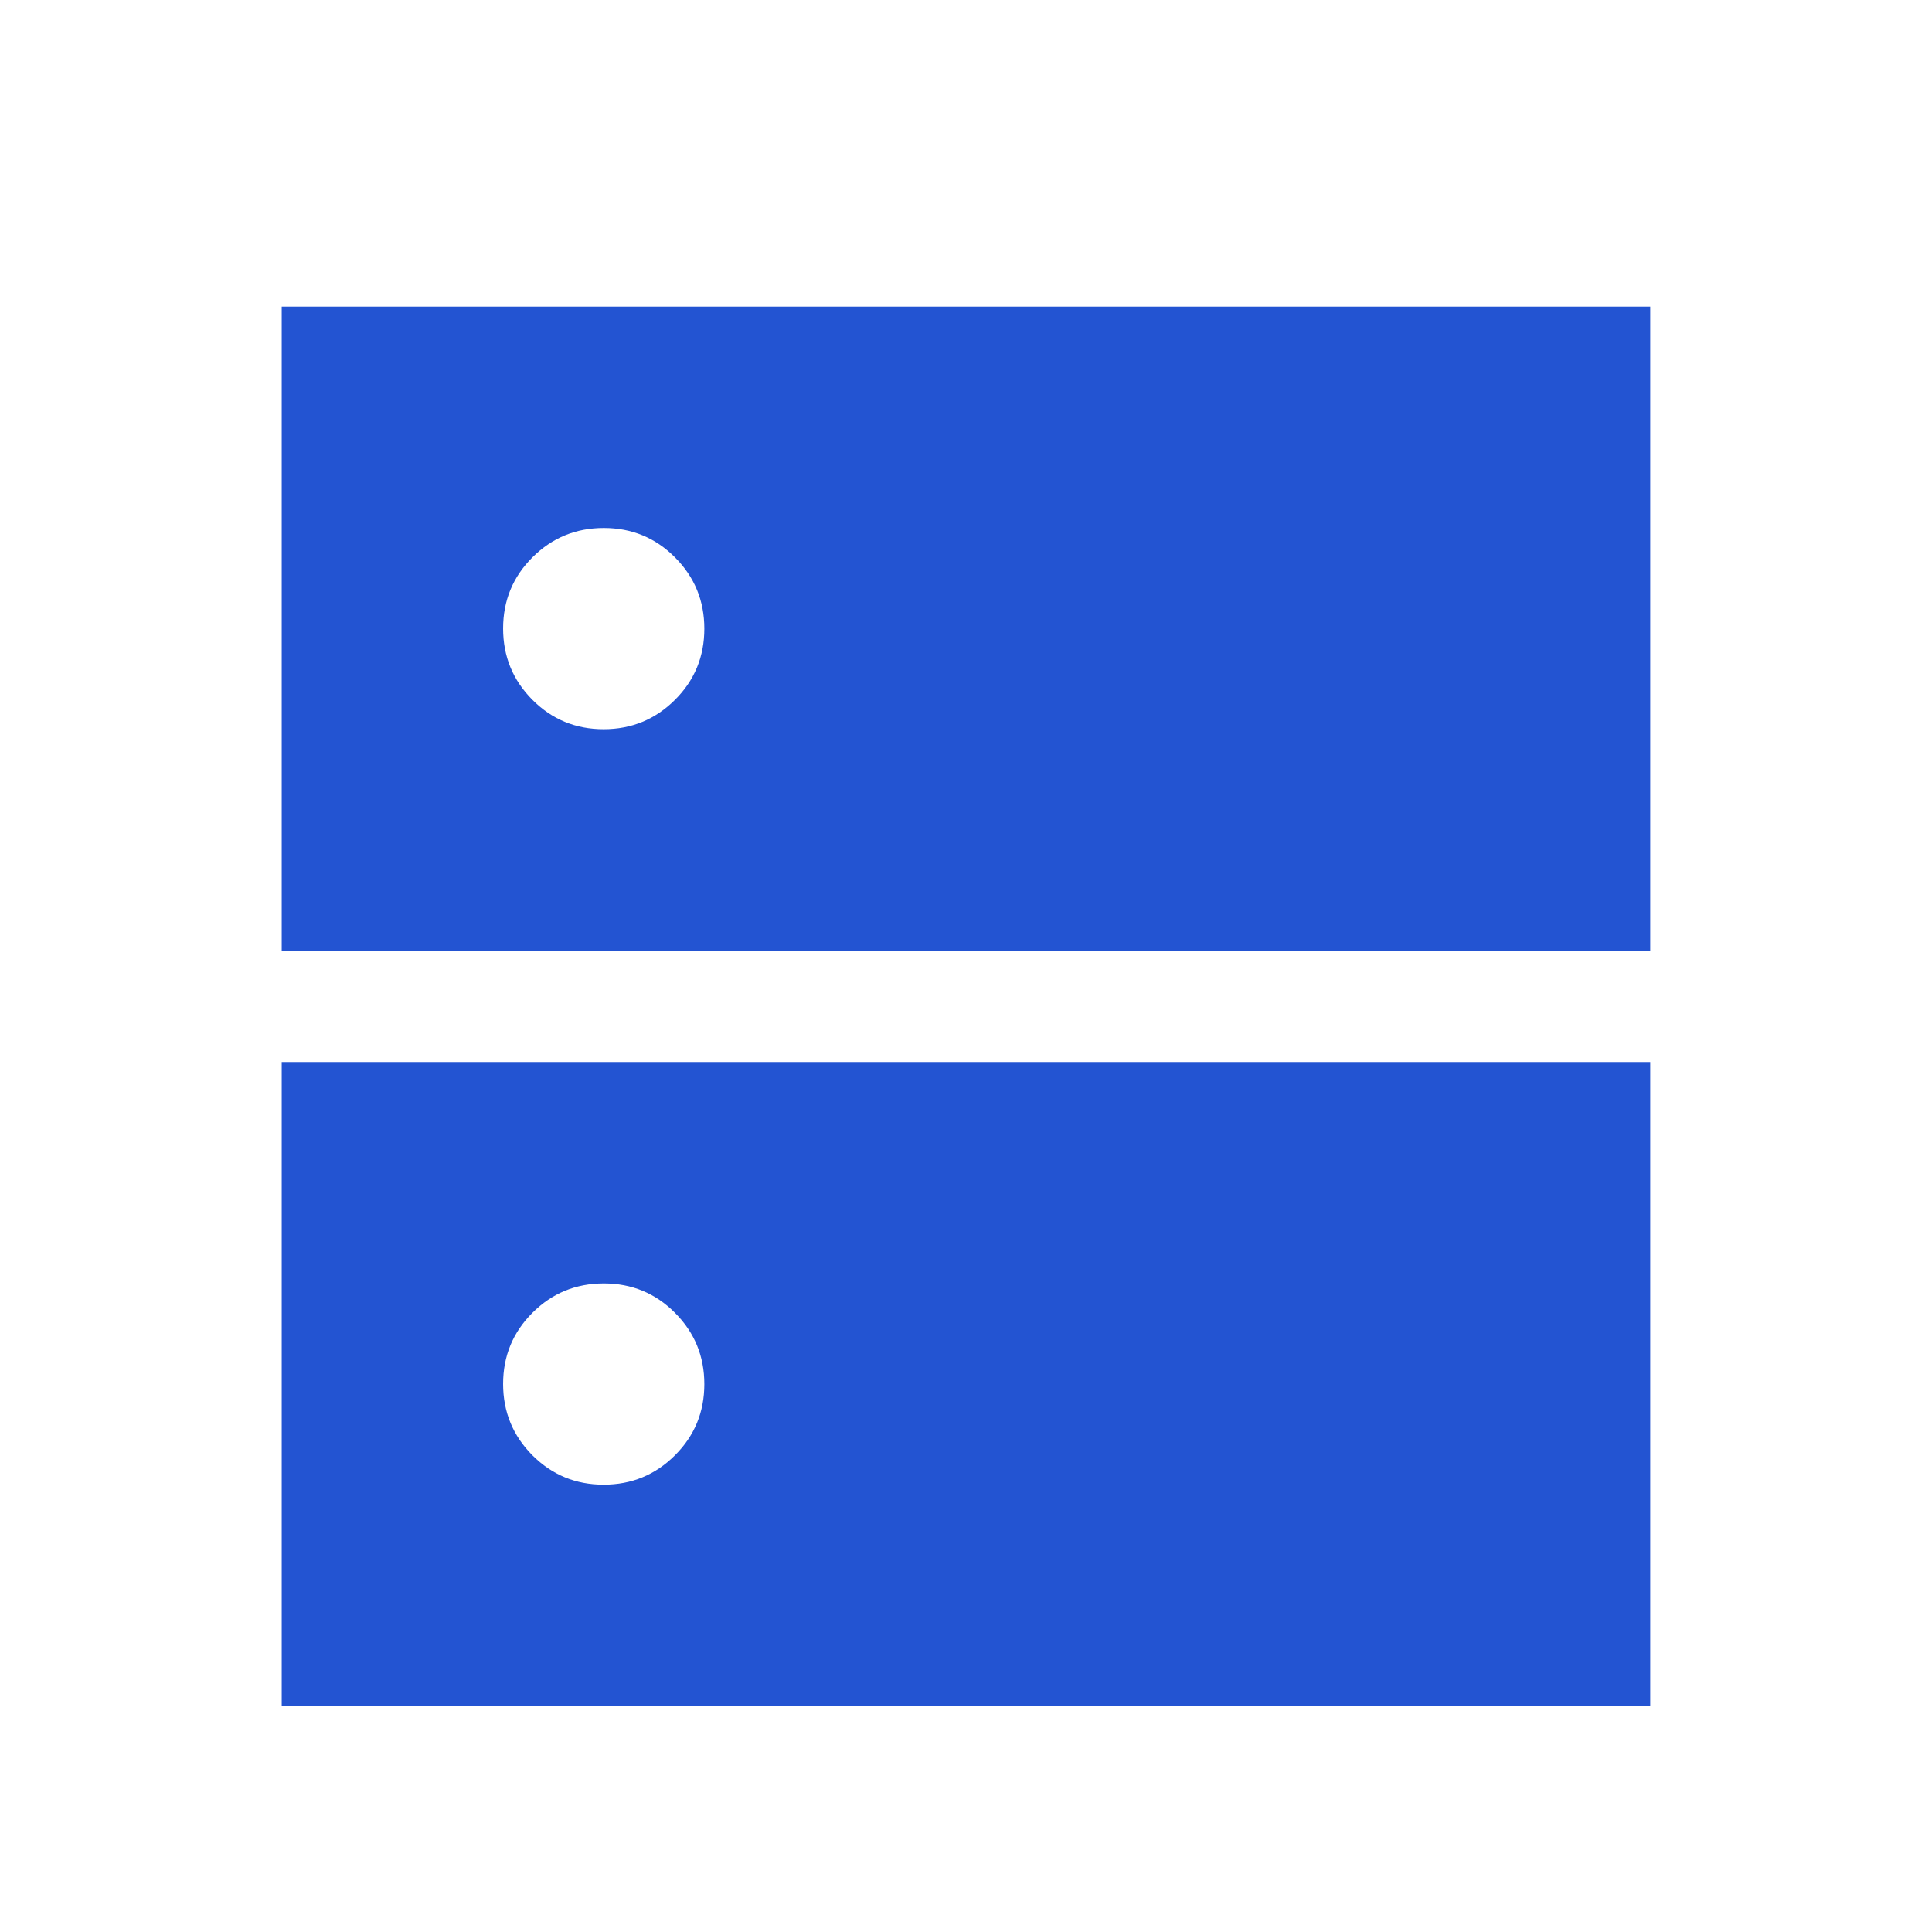 <svg width="32" height="32" viewBox="0 0 32 32" fill="none" xmlns="http://www.w3.org/2000/svg">
<path d="M9.998 12.078C10.46 12.078 10.854 11.916 11.179 11.592C11.504 11.269 11.666 10.876 11.666 10.413C11.666 9.95 11.504 9.557 11.18 9.232C10.857 8.907 10.463 8.745 10.001 8.745C9.538 8.745 9.145 8.907 8.82 9.23C8.495 9.554 8.333 9.947 8.333 10.41C8.333 10.873 8.495 11.266 8.818 11.591C9.142 11.916 9.535 12.078 9.998 12.078ZM9.998 24.591C10.46 24.591 10.854 24.429 11.179 24.105C11.504 23.781 11.666 23.388 11.666 22.926C11.666 22.463 11.504 22.07 11.18 21.745C10.857 21.42 10.463 21.258 10.001 21.258C9.538 21.258 9.145 21.419 8.82 21.743C8.495 22.067 8.333 22.46 8.333 22.923C8.333 23.385 8.495 23.779 8.818 24.104C9.142 24.428 9.535 24.591 9.998 24.591ZM4.666 15.745V5.078H27.333V15.745H4.666ZM4.666 28.258V17.591H27.333V28.258H4.666Z" fill="#2354D2"/>
</svg>
